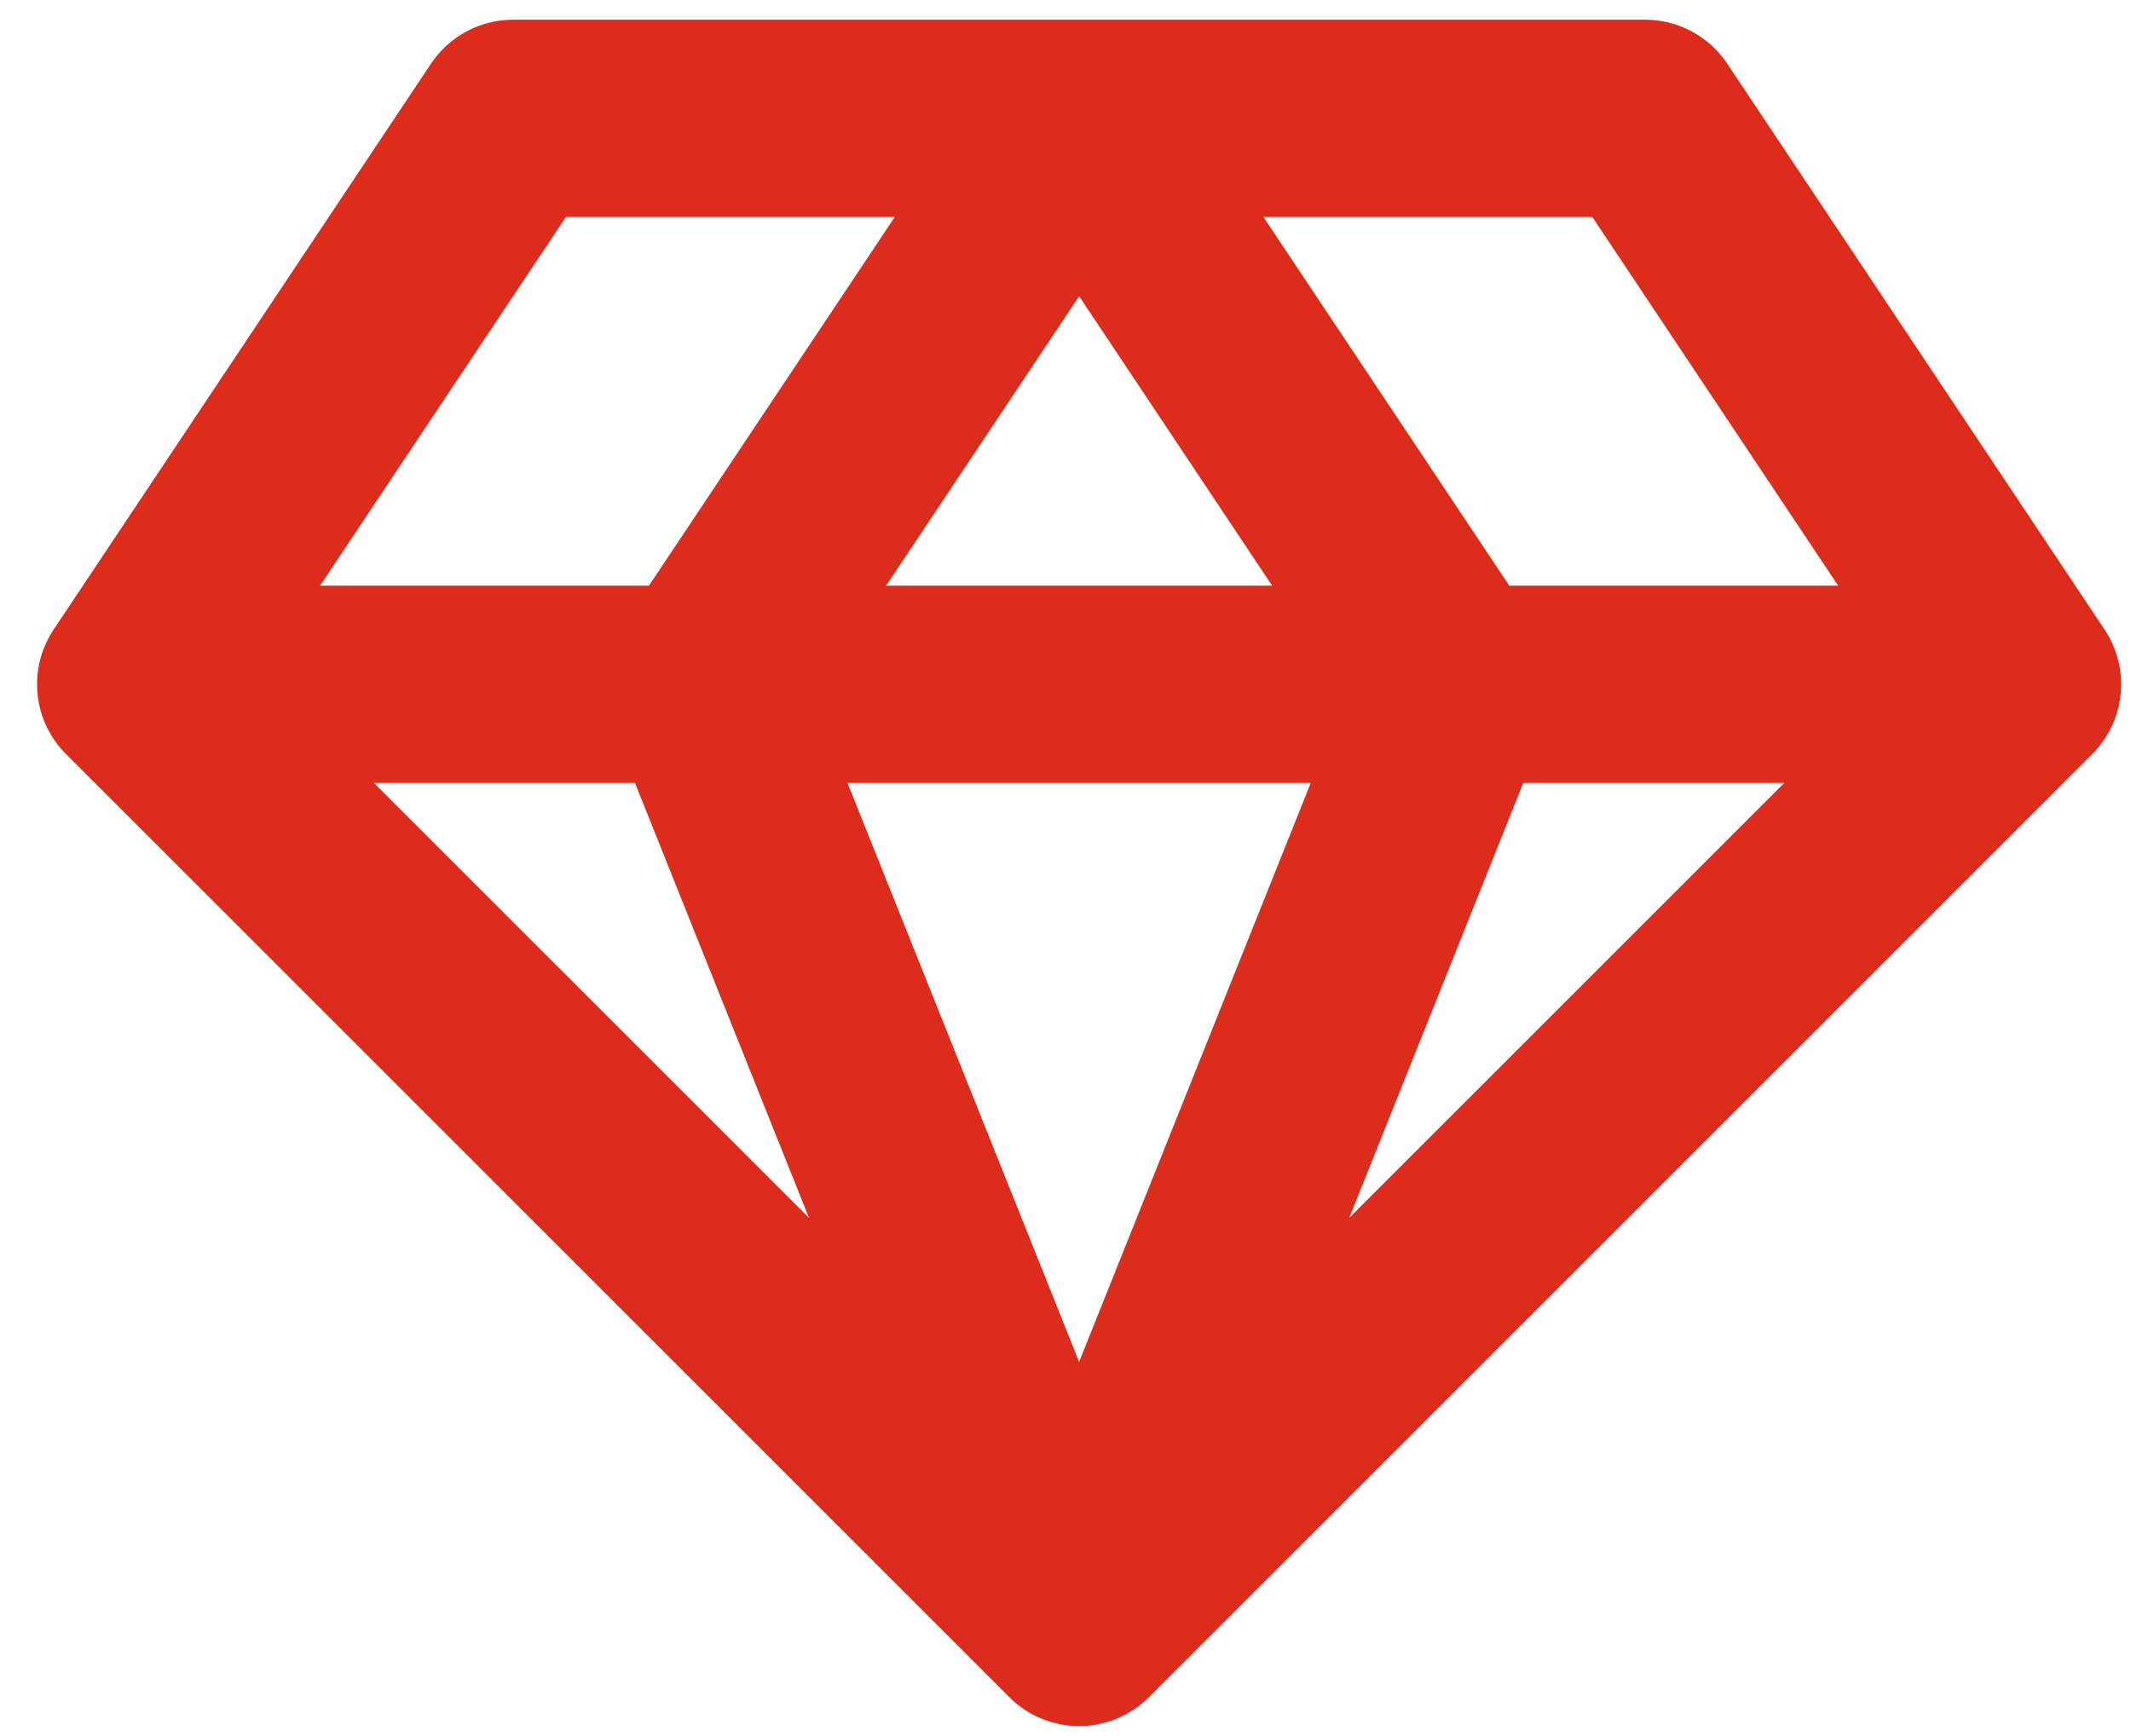 <svg width="54" height="44" viewBox="0 0 54 44" fill="none" xmlns="http://www.w3.org/2000/svg">
<path d="M3.439 17.343L13.002 3H41.688L51.25 17.343M3.439 17.343L27.345 41.248M3.439 17.343H51.25M51.25 17.343L27.345 41.248M27.345 41.248L36.907 17.343L27.345 3L17.783 17.343L27.345 41.248Z" stroke="#DD2B1C" stroke-width="5" stroke-linecap="round" stroke-linejoin="round"/>
</svg>

